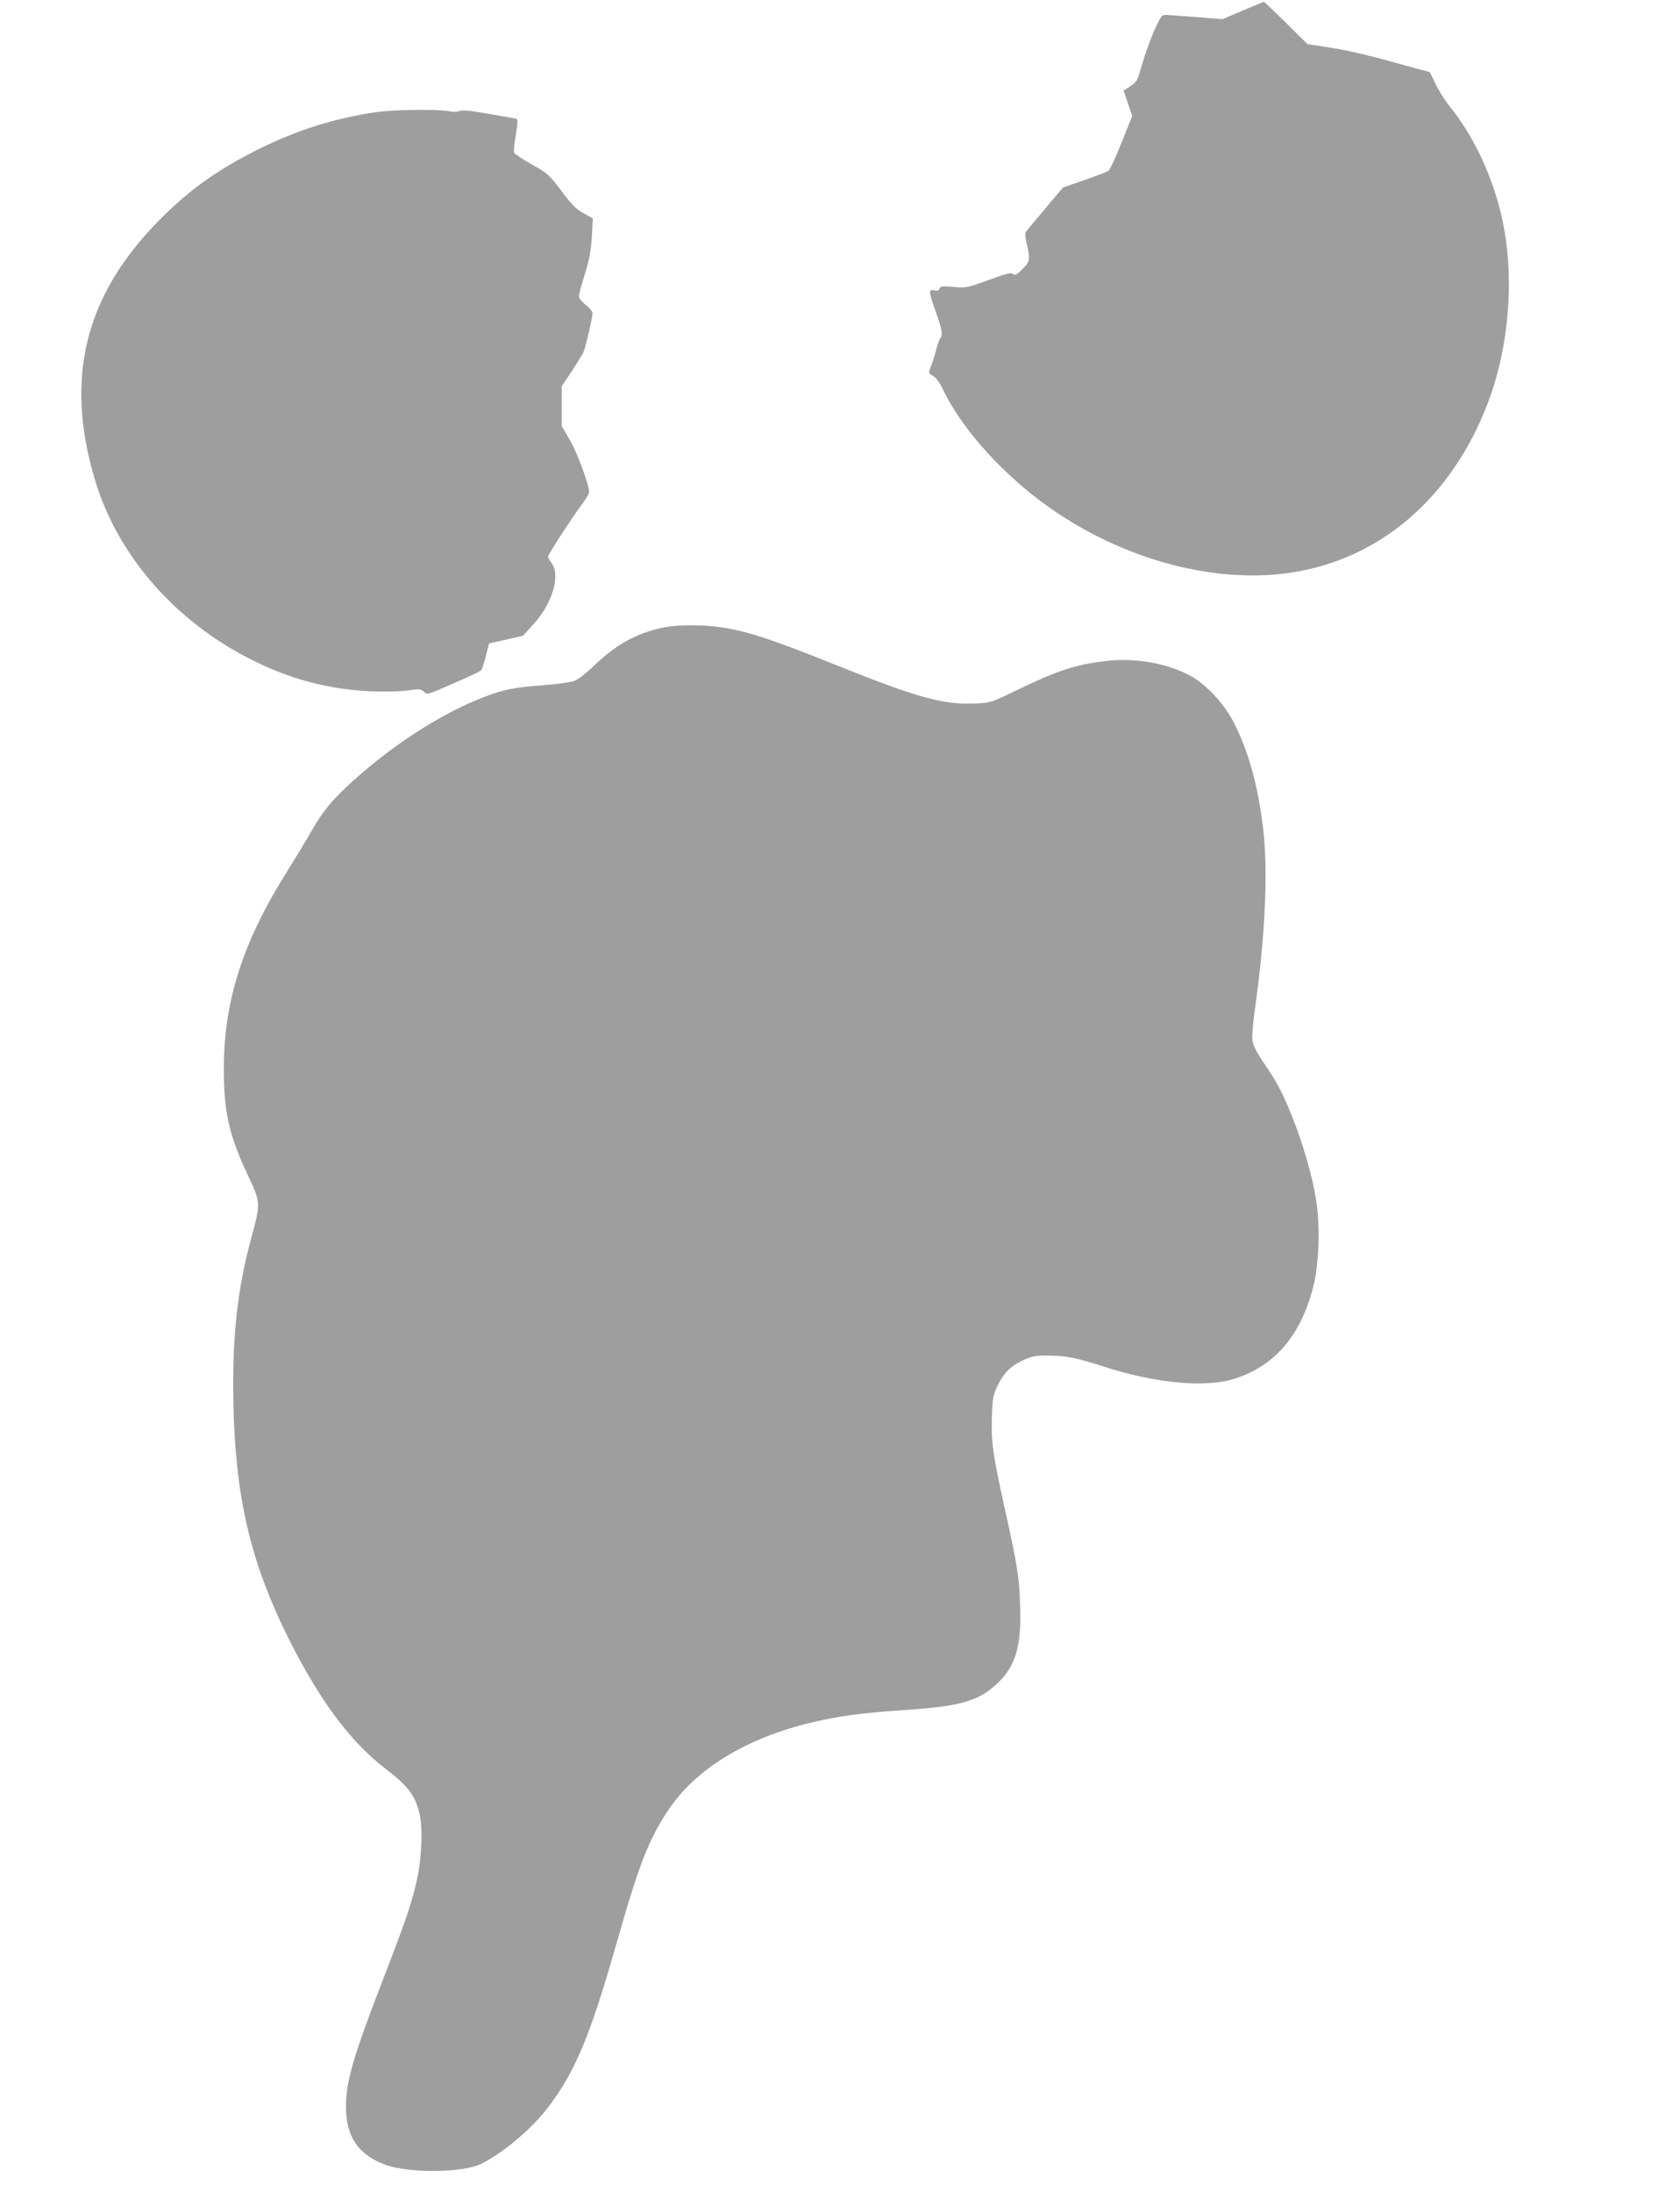 <?xml version="1.0" standalone="no"?>
<!DOCTYPE svg PUBLIC "-//W3C//DTD SVG 20010904//EN"
 "http://www.w3.org/TR/2001/REC-SVG-20010904/DTD/svg10.dtd">
<svg version="1.0" xmlns="http://www.w3.org/2000/svg"
 width="981pt" height="1280pt" viewBox="0 0 981 1280"
 preserveAspectRatio="xMidYMid meet">
<g transform="translate(0,1280) scale(0.1,-0.1)"
fill="#9e9e9e" stroke="none">
<path d="M7256 12738 l-118 -50 -147 12 c-80 6 -159 12 -176 13 -27 2 -33 -3
-57 -53 -32 -64 -69 -165 -98 -266 -17 -62 -25 -75 -59 -97 l-40 -26 25 -74
25 -74 -61 -154 c-34 -85 -68 -159 -76 -165 -8 -7 -72 -31 -141 -55 l-126 -44
-101 -120 c-56 -66 -107 -127 -113 -135 -9 -12 -8 -29 3 -75 21 -90 18 -103
-26 -147 -33 -33 -43 -38 -55 -28 -12 10 -39 3 -142 -35 -124 -45 -131 -47
-204 -40 -66 5 -77 4 -83 -10 -4 -12 -13 -15 -31 -11 -34 9 -33 -7 10 -127 36
-101 42 -136 25 -153 -5 -5 -16 -37 -25 -72 -9 -35 -23 -78 -31 -97 -13 -33
-13 -34 15 -51 18 -11 40 -40 57 -78 99 -209 312 -455 554 -640 439 -336 1004
-501 1477 -430 520 77 939 437 1150 988 133 349 161 781 73 1127 -59 231 -162
443 -297 611 -30 38 -67 97 -83 133 -16 36 -31 65 -34 65 -3 0 -102 27 -221
60 -119 34 -276 70 -352 81 l-138 21 -125 124 c-69 68 -127 124 -130 123 -3 0
-58 -23 -124 -51z"/>
<path d="M2195 12145 c-243 -36 -462 -105 -685 -216 -246 -123 -413 -243 -591
-426 -427 -438 -542 -918 -363 -1510 131 -436 467 -821 908 -1043 233 -118
455 -176 706 -187 76 -3 168 -1 210 5 68 10 77 9 95 -7 20 -19 23 -18 172 48
84 36 157 71 162 76 5 6 18 43 28 84 l19 74 99 22 98 22 63 69 c109 119 158
283 106 354 -12 16 -22 34 -22 39 0 13 141 230 196 303 24 31 44 65 44 75 -1
44 -71 235 -114 306 l-46 79 0 116 0 117 60 89 c32 50 64 101 69 115 13 34 51
198 51 221 0 10 -18 33 -40 50 -22 17 -40 40 -40 50 0 10 16 68 35 129 26 85
36 137 41 219 l6 107 -53 29 c-43 23 -69 49 -130 130 -72 96 -81 104 -174 156
-53 30 -100 61 -103 69 -3 8 1 55 10 104 11 63 12 90 4 93 -6 2 -78 15 -160
29 -107 19 -156 24 -171 17 -13 -6 -39 -7 -66 -1 -66 12 -321 9 -424 -6z"/>
<path d="M3870 9135 c-154 -33 -270 -97 -398 -219 -43 -42 -95 -83 -115 -91
-21 -8 -96 -20 -169 -25 -178 -13 -247 -26 -351 -66 -250 -95 -525 -270 -769
-488 -121 -108 -184 -183 -247 -295 -27 -48 -93 -157 -146 -242 -257 -409
-367 -753 -368 -1144 -1 -256 31 -397 140 -627 76 -162 76 -160 20 -368 -82
-302 -112 -582 -104 -967 11 -543 99 -920 316 -1359 180 -363 362 -610 564
-766 143 -110 182 -162 208 -275 17 -78 12 -238 -11 -353 -29 -144 -65 -251
-200 -600 -178 -460 -220 -605 -220 -753 0 -173 72 -279 227 -337 138 -52 457
-49 564 5 130 65 294 204 390 330 157 206 245 417 395 943 134 471 189 614
303 787 160 244 459 427 846 518 158 37 291 55 546 72 318 21 424 52 534 156
105 99 140 217 132 449 -6 173 -14 229 -92 580 -68 310 -78 381 -73 527 3 101
7 126 29 173 37 79 79 123 151 156 56 26 74 29 158 28 98 -1 156 -13 315 -64
298 -97 592 -125 761 -72 235 74 387 249 461 532 35 131 43 359 18 514 -20
132 -78 332 -138 481 -60 148 -85 197 -164 313 -46 68 -67 109 -70 137 -3 22
4 108 16 190 59 425 76 794 47 1045 -30 252 -85 452 -173 624 -57 110 -164
224 -258 273 -137 72 -319 103 -488 83 -177 -20 -287 -57 -532 -176 -135 -66
-143 -68 -229 -72 -185 -9 -344 35 -810 223 -364 146 -506 194 -655 219 -114
19 -272 20 -361 1z"/>
</g>
</svg>
